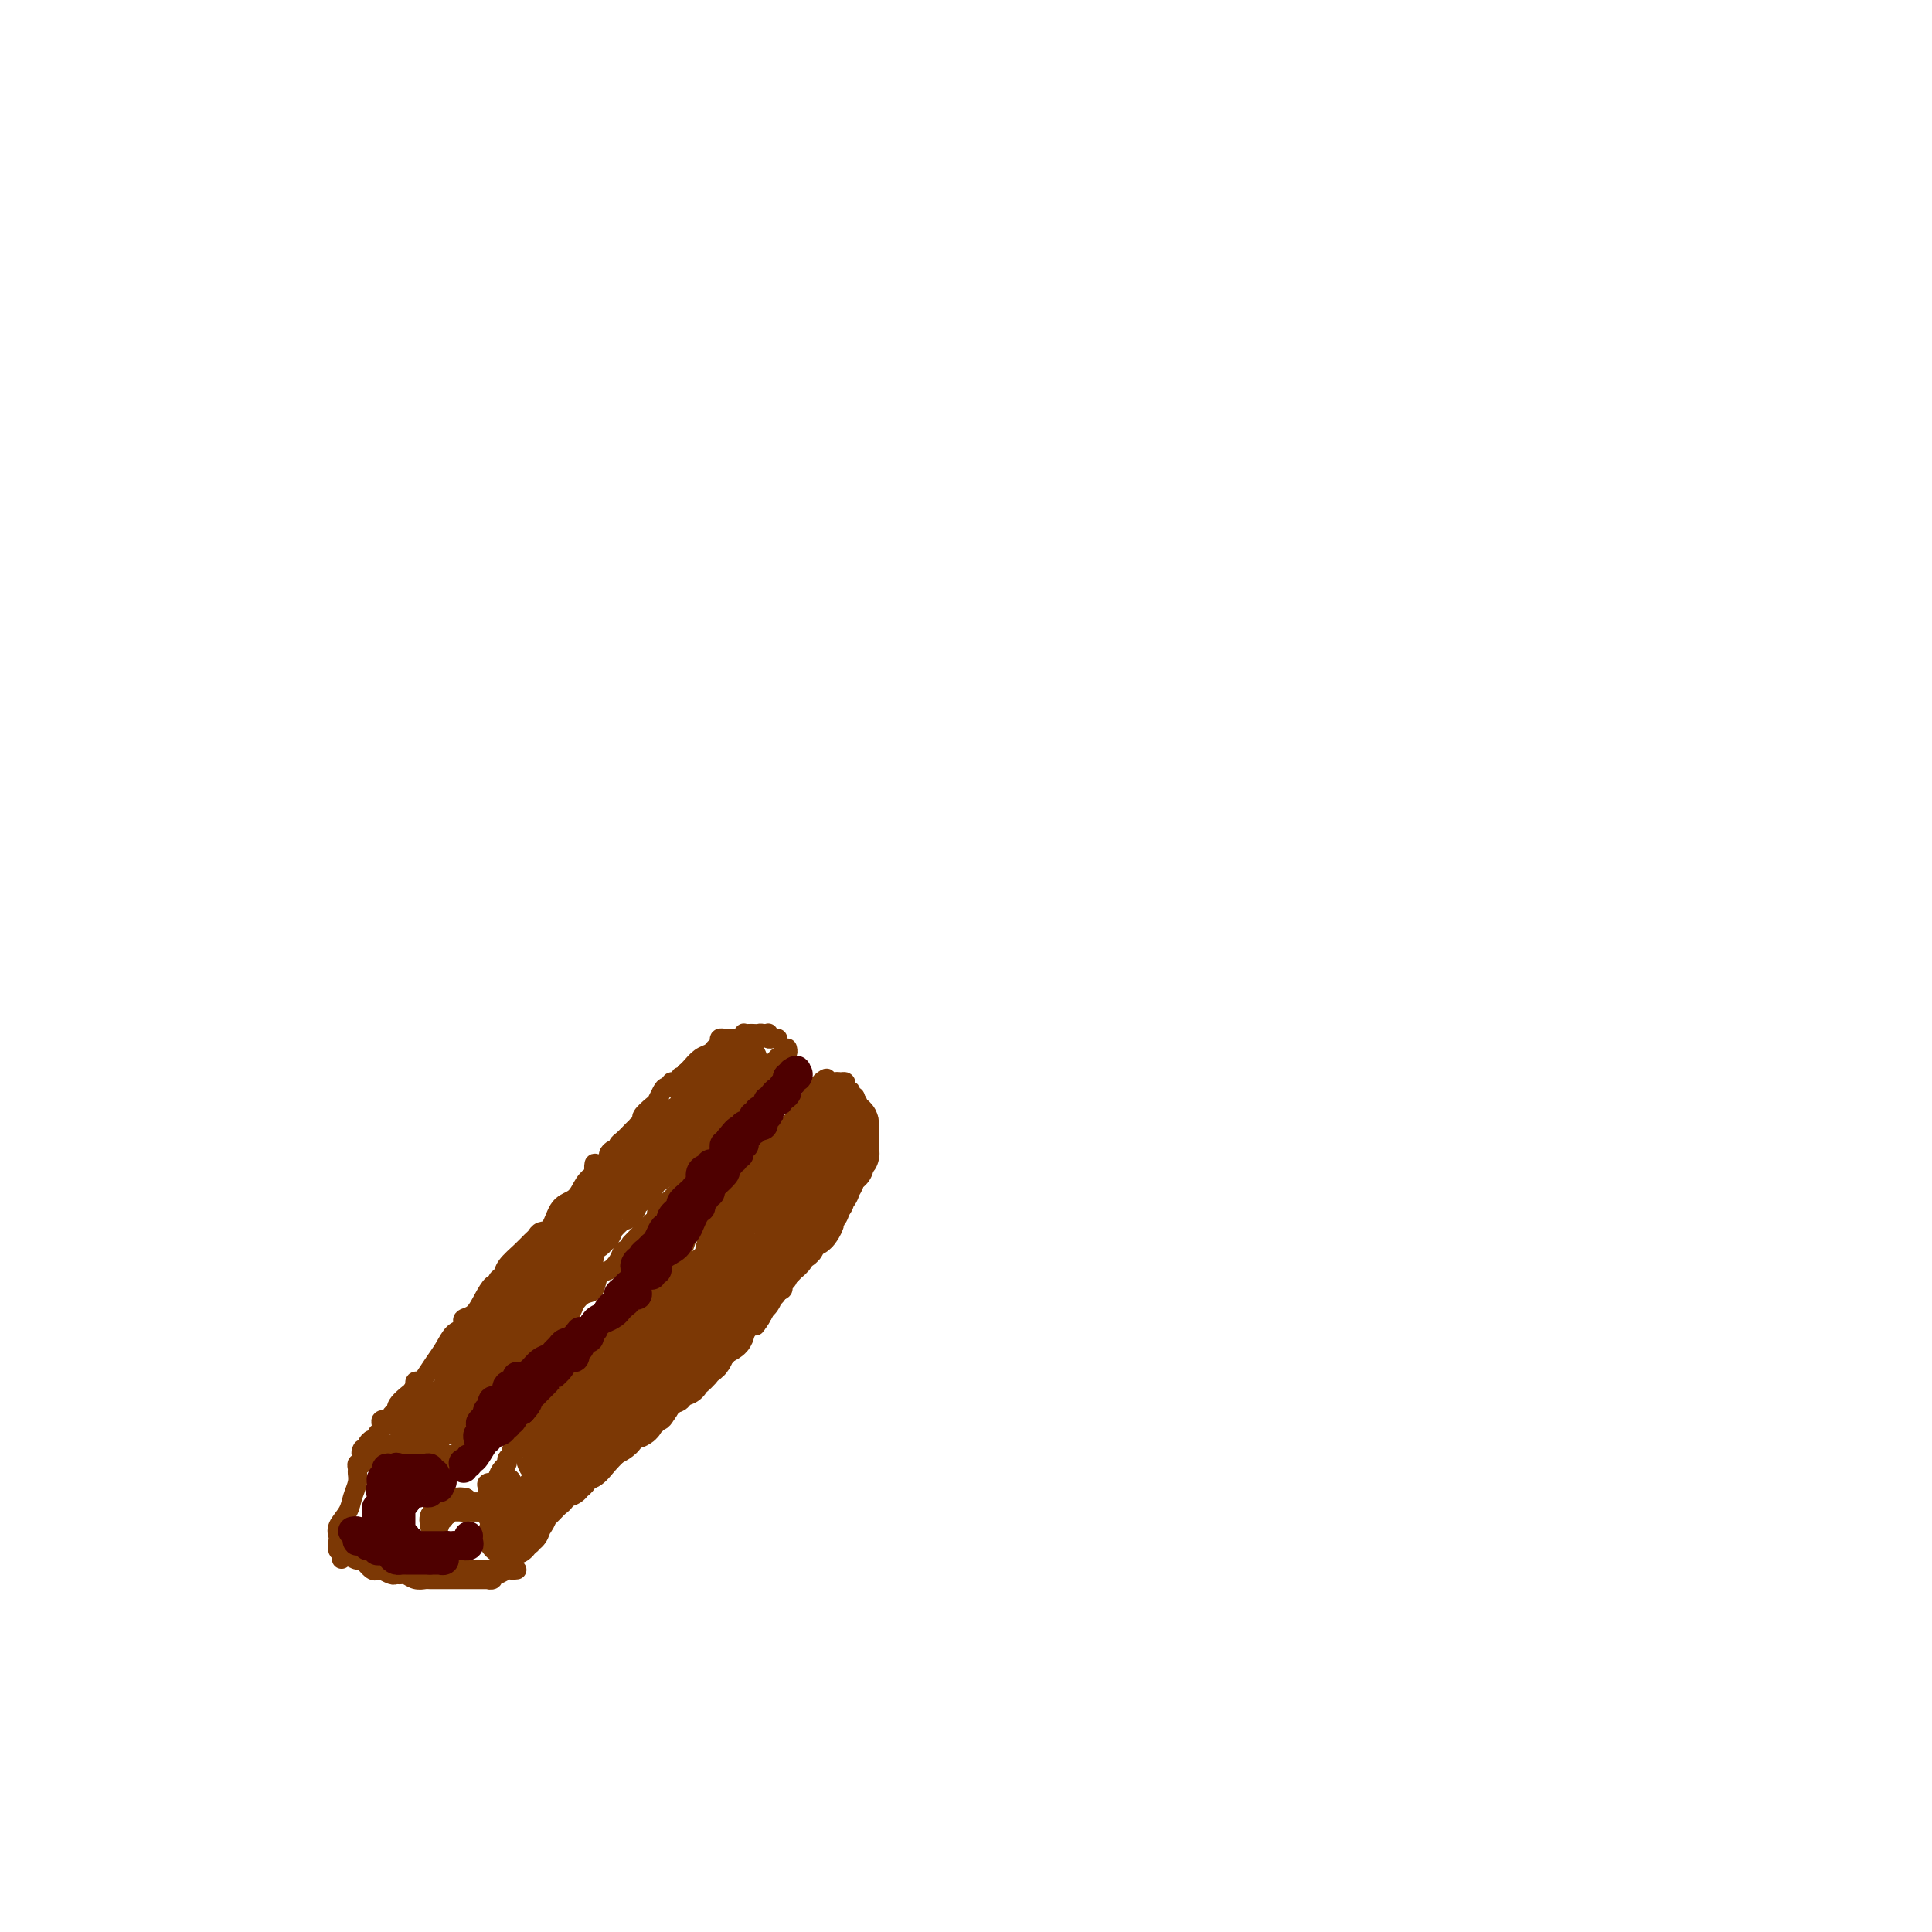 <svg viewBox='0 0 400 400' version='1.1' xmlns='http://www.w3.org/2000/svg' xmlns:xlink='http://www.w3.org/1999/xlink'><g fill='none' stroke='#7C3805' stroke-width='4' stroke-linecap='round' stroke-linejoin='round'><path d='M92,303c-0.122,-0.033 -0.243,-0.066 0,0c0.243,0.066 0.851,0.231 1,0c0.149,-0.231 -0.162,-0.859 0,-1c0.162,-0.141 0.797,0.205 1,0c0.203,-0.205 -0.024,-0.961 0,-1c0.024,-0.039 0.301,0.640 1,0c0.699,-0.640 1.821,-2.597 3,-4c1.179,-1.403 2.415,-2.251 3,-3c0.585,-0.749 0.519,-1.400 1,-2c0.481,-0.600 1.509,-1.148 2,-2c0.491,-0.852 0.444,-2.008 1,-3c0.556,-0.992 1.714,-1.821 2,-2c0.286,-0.179 -0.301,0.291 0,0c0.301,-0.291 1.489,-1.342 2,-2c0.511,-0.658 0.346,-0.924 1,-2c0.654,-1.076 2.128,-2.961 3,-4c0.872,-1.039 1.141,-1.232 2,-2c0.859,-0.768 2.309,-2.111 3,-3c0.691,-0.889 0.622,-1.322 1,-2c0.378,-0.678 1.204,-1.599 2,-2c0.796,-0.401 1.561,-0.283 2,-1c0.439,-0.717 0.551,-2.269 1,-3c0.449,-0.731 1.234,-0.639 2,-1c0.766,-0.361 1.514,-1.174 2,-2c0.486,-0.826 0.710,-1.665 1,-2c0.290,-0.335 0.645,-0.168 1,0'/><path d='M130,259c6.053,-7.208 2.186,-3.227 1,-2c-1.186,1.227 0.308,-0.301 1,-1c0.692,-0.699 0.582,-0.570 1,-1c0.418,-0.430 1.364,-1.418 2,-2c0.636,-0.582 0.964,-0.757 1,-1c0.036,-0.243 -0.218,-0.554 0,-1c0.218,-0.446 0.909,-1.027 2,-2c1.091,-0.973 2.583,-2.340 3,-3c0.417,-0.660 -0.240,-0.614 0,-1c0.240,-0.386 1.377,-1.203 2,-2c0.623,-0.797 0.730,-1.575 1,-2c0.270,-0.425 0.701,-0.498 1,-1c0.299,-0.502 0.465,-1.433 1,-2c0.535,-0.567 1.439,-0.772 2,-1c0.561,-0.228 0.780,-0.481 1,-1c0.220,-0.519 0.441,-1.306 1,-2c0.559,-0.694 1.456,-1.295 2,-2c0.544,-0.705 0.733,-1.512 1,-2c0.267,-0.488 0.610,-0.656 1,-1c0.390,-0.344 0.825,-0.866 1,-1c0.175,-0.134 0.089,0.118 0,0c-0.089,-0.118 -0.183,-0.606 0,-1c0.183,-0.394 0.641,-0.693 1,-1c0.359,-0.307 0.618,-0.621 1,-1c0.382,-0.379 0.886,-0.823 1,-1c0.114,-0.177 -0.162,-0.086 0,0c0.162,0.086 0.760,0.167 1,0c0.240,-0.167 0.120,-0.584 0,-1'/><path d='M159,223c4.443,-5.690 1.051,-1.916 0,-1c-1.051,0.916 0.239,-1.027 1,-2c0.761,-0.973 0.992,-0.978 1,-1c0.008,-0.022 -0.208,-0.062 0,0c0.208,0.062 0.840,0.227 1,0c0.160,-0.227 -0.153,-0.844 0,-1c0.153,-0.156 0.772,0.150 1,0c0.228,-0.150 0.065,-0.757 0,-1c-0.065,-0.243 -0.033,-0.121 0,0'/><path d='M92,301c-0.331,-0.415 -0.663,-0.829 -1,-1c-0.337,-0.171 -0.681,-0.098 -1,0c-0.319,0.098 -0.614,0.223 -1,0c-0.386,-0.223 -0.863,-0.792 -1,-1c-0.137,-0.208 0.065,-0.056 0,0c-0.065,0.056 -0.399,0.015 -1,0c-0.601,-0.015 -1.471,-0.004 -2,0c-0.529,0.004 -0.719,0.001 -1,0c-0.281,-0.001 -0.653,-0.001 -1,0c-0.347,0.001 -0.667,0.004 -1,0c-0.333,-0.004 -0.677,-0.016 -1,0c-0.323,0.016 -0.625,0.060 -1,0c-0.375,-0.060 -0.821,-0.223 -1,0c-0.179,0.223 -0.089,0.833 0,1c0.089,0.167 0.178,-0.109 0,0c-0.178,0.109 -0.622,0.603 -1,1c-0.378,0.397 -0.689,0.699 -1,1'/><path d='M77,302c-0.476,0.480 -0.667,0.180 -1,0c-0.333,-0.180 -0.807,-0.241 -1,0c-0.193,0.241 -0.104,0.785 0,1c0.104,0.215 0.225,0.101 0,0c-0.225,-0.101 -0.796,-0.190 -1,0c-0.204,0.190 -0.042,0.658 0,1c0.042,0.342 -0.035,0.556 0,1c0.035,0.444 0.181,1.117 0,2c-0.181,0.883 -0.690,1.977 -1,3c-0.310,1.023 -0.423,1.977 -1,3c-0.577,1.023 -1.619,2.115 -2,3c-0.381,0.885 -0.103,1.561 0,2c0.103,0.439 0.030,0.640 0,1c-0.030,0.360 -0.018,0.880 0,1c0.018,0.120 0.043,-0.160 0,0c-0.043,0.160 -0.155,0.760 0,1c0.155,0.240 0.578,0.120 1,0'/><path d='M71,321c-0.495,3.030 -0.231,1.604 0,1c0.231,-0.604 0.430,-0.386 1,0c0.570,0.386 1.511,0.941 2,1c0.489,0.059 0.528,-0.376 1,0c0.472,0.376 1.379,1.564 2,2c0.621,0.436 0.958,0.121 1,0c0.042,-0.121 -0.210,-0.046 0,0c0.210,0.046 0.883,0.065 1,0c0.117,-0.065 -0.320,-0.215 0,0c0.320,0.215 1.398,0.793 2,1c0.602,0.207 0.729,0.041 1,0c0.271,-0.041 0.687,0.041 1,0c0.313,-0.041 0.522,-0.207 1,0c0.478,0.207 1.226,0.788 2,1c0.774,0.212 1.573,0.057 2,0c0.427,-0.057 0.481,-0.015 1,0c0.519,0.015 1.502,0.004 2,0c0.498,-0.004 0.510,-0.001 1,0c0.490,0.001 1.456,0.000 2,0c0.544,-0.000 0.665,0.000 1,0c0.335,-0.000 0.884,-0.000 1,0c0.116,0.000 -0.200,0.001 0,0c0.200,-0.001 0.914,-0.004 2,0c1.086,0.004 2.542,0.016 3,0c0.458,-0.016 -0.081,-0.061 0,0c0.081,0.061 0.781,0.226 1,0c0.219,-0.226 -0.044,-0.845 0,-1c0.044,-0.155 0.393,0.154 1,0c0.607,-0.154 1.471,-0.772 2,-1c0.529,-0.228 0.723,-0.065 1,0c0.277,0.065 0.639,0.033 1,0'/><path d='M95,325c0.508,0.000 1.016,0.000 1,0c-0.016,-0.000 -0.556,-0.000 0,0c0.556,0.000 2.207,0.000 3,0c0.793,-0.000 0.728,-0.000 1,0c0.272,0.000 0.881,0.000 1,0c0.119,-0.000 -0.251,-0.000 0,0c0.251,0.000 1.125,0.001 2,0c0.875,-0.001 1.751,-0.003 2,0c0.249,0.003 -0.129,0.012 0,0c0.129,-0.012 0.767,-0.045 1,0c0.233,0.045 0.063,0.167 0,0c-0.063,-0.167 -0.017,-0.622 0,-1c0.017,-0.378 0.005,-0.679 0,-1c-0.005,-0.321 -0.002,-0.660 0,-1'/><path d='M106,322c0.000,-0.829 0.001,-1.403 0,-2c-0.001,-0.597 -0.004,-1.217 0,-2c0.004,-0.783 0.015,-1.729 0,-2c-0.015,-0.271 -0.057,0.134 0,0c0.057,-0.134 0.211,-0.805 0,-1c-0.211,-0.195 -0.788,0.087 -1,0c-0.212,-0.087 -0.060,-0.545 0,-1c0.060,-0.455 0.027,-0.909 0,-1c-0.027,-0.091 -0.048,0.182 0,0c0.048,-0.182 0.167,-0.818 0,-1c-0.167,-0.182 -0.619,0.091 -1,0c-0.381,-0.091 -0.690,-0.545 -1,-1'/><path d='M103,311c-0.630,-1.941 -0.705,-1.293 -1,-1c-0.295,0.293 -0.810,0.233 -1,0c-0.190,-0.233 -0.054,-0.638 0,-1c0.054,-0.362 0.027,-0.681 0,-1'/><path d='M101,308c-0.353,-0.688 -0.235,-0.909 0,-1c0.235,-0.091 0.589,-0.052 1,0c0.411,0.052 0.880,0.116 1,0c0.120,-0.116 -0.107,-0.412 0,-1c0.107,-0.588 0.550,-1.468 1,-2c0.450,-0.532 0.909,-0.716 1,-1c0.091,-0.284 -0.186,-0.667 0,-1c0.186,-0.333 0.836,-0.614 1,-1c0.164,-0.386 -0.159,-0.876 0,-1c0.159,-0.124 0.798,0.118 1,0c0.202,-0.118 -0.033,-0.596 0,-1c0.033,-0.404 0.333,-0.735 1,-1c0.667,-0.265 1.700,-0.463 2,-1c0.300,-0.537 -0.132,-1.414 0,-2c0.132,-0.586 0.827,-0.881 1,-1c0.173,-0.119 -0.178,-0.060 0,0c0.178,0.060 0.883,0.122 1,0c0.117,-0.122 -0.354,-0.427 0,-1c0.354,-0.573 1.533,-1.413 2,-2c0.467,-0.587 0.224,-0.921 0,-1c-0.224,-0.079 -0.427,0.099 0,0c0.427,-0.099 1.486,-0.473 2,-1c0.514,-0.527 0.483,-1.206 1,-2c0.517,-0.794 1.581,-1.703 2,-2c0.419,-0.297 0.192,0.019 0,0c-0.192,-0.019 -0.349,-0.372 0,-1c0.349,-0.628 1.204,-1.530 2,-2c0.796,-0.470 1.533,-0.507 2,-1c0.467,-0.493 0.664,-1.440 1,-2c0.336,-0.560 0.810,-0.731 1,-1c0.190,-0.269 0.095,-0.634 0,-1'/><path d='M125,277c4.096,-4.991 2.336,-1.968 2,-1c-0.336,0.968 0.751,-0.118 1,-1c0.249,-0.882 -0.341,-1.561 0,-2c0.341,-0.439 1.612,-0.638 2,-1c0.388,-0.362 -0.108,-0.888 0,-1c0.108,-0.112 0.821,0.192 1,0c0.179,-0.192 -0.177,-0.878 0,-1c0.177,-0.122 0.888,0.319 1,0c0.112,-0.319 -0.374,-1.400 0,-2c0.374,-0.600 1.607,-0.720 2,-1c0.393,-0.280 -0.053,-0.720 0,-1c0.053,-0.280 0.606,-0.399 1,-1c0.394,-0.601 0.629,-1.685 1,-2c0.371,-0.315 0.877,0.138 1,0c0.123,-0.138 -0.136,-0.865 0,-1c0.136,-0.135 0.666,0.324 1,0c0.334,-0.324 0.472,-1.432 1,-2c0.528,-0.568 1.447,-0.597 2,-1c0.553,-0.403 0.739,-1.182 1,-2c0.261,-0.818 0.595,-1.676 1,-2c0.405,-0.324 0.881,-0.114 1,0c0.119,0.114 -0.119,0.134 0,0c0.119,-0.134 0.594,-0.420 1,-1c0.406,-0.580 0.741,-1.455 1,-2c0.259,-0.545 0.441,-0.761 1,-1c0.559,-0.239 1.495,-0.502 2,-1c0.505,-0.498 0.580,-1.233 1,-2c0.420,-0.767 1.185,-1.566 2,-2c0.815,-0.434 1.681,-0.501 2,-1c0.319,-0.499 0.091,-1.428 0,-2c-0.091,-0.572 -0.046,-0.786 0,-1'/><path d='M154,242c4.720,-5.350 2.020,-1.226 1,0c-1.020,1.226 -0.361,-0.446 0,-1c0.361,-0.554 0.423,0.010 1,0c0.577,-0.010 1.670,-0.595 2,-1c0.330,-0.405 -0.104,-0.631 0,-1c0.104,-0.369 0.745,-0.883 1,-1c0.255,-0.117 0.124,0.162 0,0c-0.124,-0.162 -0.241,-0.764 0,-1c0.241,-0.236 0.839,-0.104 1,0c0.161,0.104 -0.114,0.181 0,0c0.114,-0.181 0.617,-0.621 1,-1c0.383,-0.379 0.646,-0.696 1,-1c0.354,-0.304 0.798,-0.593 1,-1c0.202,-0.407 0.162,-0.931 0,-1c-0.162,-0.069 -0.446,0.319 0,0c0.446,-0.319 1.621,-1.343 2,-2c0.379,-0.657 -0.038,-0.945 0,-1c0.038,-0.055 0.532,0.125 1,0c0.468,-0.125 0.910,-0.555 1,-1c0.090,-0.445 -0.172,-0.907 0,-1c0.172,-0.093 0.777,0.181 1,0c0.223,-0.181 0.063,-0.819 0,-1c-0.063,-0.181 -0.028,0.095 0,0c0.028,-0.095 0.049,-0.562 0,-1c-0.049,-0.438 -0.167,-0.849 0,-1c0.167,-0.151 0.619,-0.043 1,0c0.381,0.043 0.690,0.022 1,0'/><path d='M170,225c2.432,-2.856 0.511,-1.497 0,-1c-0.511,0.497 0.389,0.133 1,0c0.611,-0.133 0.934,-0.036 1,0c0.066,0.036 -0.124,0.010 0,0c0.124,-0.010 0.562,-0.005 1,0'/><path d='M173,224c0.631,-0.143 0.709,0.001 1,0c0.291,-0.001 0.796,-0.145 1,0c0.204,0.145 0.106,0.579 0,1c-0.106,0.421 -0.221,0.830 0,1c0.221,0.170 0.777,0.102 1,0c0.223,-0.102 0.113,-0.239 0,0c-0.113,0.239 -0.227,0.853 0,1c0.227,0.147 0.797,-0.172 1,0c0.203,0.172 0.040,0.834 0,1c-0.040,0.166 0.042,-0.163 0,0c-0.042,0.163 -0.207,0.817 0,1c0.207,0.183 0.787,-0.105 1,0c0.213,0.105 0.061,0.601 0,1c-0.061,0.399 -0.030,0.699 0,1'/><path d='M178,231c0.773,1.245 0.207,0.859 0,1c-0.207,0.141 -0.055,0.811 0,1c0.055,0.189 0.015,-0.103 0,0c-0.015,0.103 -0.003,0.602 0,1c0.003,0.398 -0.003,0.694 0,1c0.003,0.306 0.015,0.621 0,1c-0.015,0.379 -0.055,0.823 0,1c0.055,0.177 0.207,0.089 0,0c-0.207,-0.089 -0.773,-0.178 -1,0c-0.227,0.178 -0.114,0.622 0,1c0.114,0.378 0.228,0.690 0,1c-0.228,0.310 -0.797,0.618 -1,1c-0.203,0.382 -0.040,0.837 0,1c0.040,0.163 -0.042,0.033 0,0c0.042,-0.033 0.207,0.033 0,0c-0.207,-0.033 -0.787,-0.163 -1,0c-0.213,0.163 -0.061,0.618 0,1c0.061,0.382 0.030,0.691 0,1'/><path d='M175,243c-0.405,2.095 0.084,1.332 0,1c-0.084,-0.332 -0.739,-0.232 -1,0c-0.261,0.232 -0.126,0.597 0,1c0.126,0.403 0.244,0.843 0,1c-0.244,0.157 -0.850,0.030 -1,0c-0.150,-0.030 0.157,0.037 0,0c-0.157,-0.037 -0.777,-0.179 -1,0c-0.223,0.179 -0.050,0.678 0,1c0.050,0.322 -0.024,0.466 0,1c0.024,0.534 0.147,1.457 0,2c-0.147,0.543 -0.564,0.707 -1,1c-0.436,0.293 -0.890,0.716 -1,1c-0.110,0.284 0.126,0.429 0,1c-0.126,0.571 -0.612,1.567 -1,2c-0.388,0.433 -0.677,0.302 -1,1c-0.323,0.698 -0.679,2.225 -1,3c-0.321,0.775 -0.607,0.799 -1,1c-0.393,0.201 -0.894,0.579 -1,1c-0.106,0.421 0.183,0.886 0,1c-0.183,0.114 -0.838,-0.124 -1,0c-0.162,0.124 0.169,0.611 0,1c-0.169,0.389 -0.837,0.681 -1,1c-0.163,0.319 0.178,0.666 0,1c-0.178,0.334 -0.874,0.656 -1,1c-0.126,0.344 0.317,0.711 0,1c-0.317,0.289 -1.393,0.501 -2,1c-0.607,0.499 -0.745,1.285 -1,2c-0.255,0.715 -0.628,1.357 -1,2'/><path d='M158,272c-2.749,4.601 -1.122,1.604 -1,1c0.122,-0.604 -1.261,1.184 -2,2c-0.739,0.816 -0.836,0.660 -1,1c-0.164,0.340 -0.397,1.176 -1,2c-0.603,0.824 -1.575,1.636 -2,2c-0.425,0.364 -0.302,0.280 -1,1c-0.698,0.720 -2.217,2.242 -3,3c-0.783,0.758 -0.829,0.750 -1,1c-0.171,0.250 -0.468,0.758 -1,1c-0.532,0.242 -1.298,0.217 -2,1c-0.702,0.783 -1.339,2.374 -2,3c-0.661,0.626 -1.347,0.286 -2,1c-0.653,0.714 -1.274,2.481 -2,3c-0.726,0.519 -1.559,-0.209 -2,0c-0.441,0.209 -0.491,1.357 -1,2c-0.509,0.643 -1.476,0.782 -2,1c-0.524,0.218 -0.607,0.516 -1,1c-0.393,0.484 -1.098,1.156 -2,2c-0.902,0.844 -2.000,1.861 -3,3c-1.000,1.139 -1.901,2.399 -3,3c-1.099,0.601 -2.394,0.544 -3,1c-0.606,0.456 -0.522,1.425 -1,2c-0.478,0.575 -1.518,0.755 -2,1c-0.482,0.245 -0.406,0.553 -1,1c-0.594,0.447 -1.858,1.031 -3,2c-1.142,0.969 -2.162,2.322 -3,3c-0.838,0.678 -1.495,0.683 -2,1c-0.505,0.317 -0.859,0.948 -1,1c-0.141,0.052 -0.071,-0.474 0,-1'/><path d='M107,317c-4.667,3.356 -1.333,0.244 0,-1c1.333,-1.244 0.667,-0.622 0,0'/><path d='M157,215c0.000,0.000 0.100,0.100 0.1,0.1'/><path d='M161,215c-0.453,0.008 -0.905,0.016 -1,0c-0.095,-0.016 0.168,-0.057 0,0c-0.168,0.057 -0.767,0.211 -1,0c-0.233,-0.211 -0.101,-0.788 0,-1c0.101,-0.212 0.172,-0.061 0,0c-0.172,0.061 -0.586,0.030 -1,0'/><path d='M158,214c-0.642,-0.155 -0.745,-0.043 -1,0c-0.255,0.043 -0.660,0.015 -1,0c-0.340,-0.015 -0.616,-0.018 -1,0c-0.384,0.018 -0.876,0.057 -1,0c-0.124,-0.057 0.121,-0.212 0,0c-0.121,0.212 -0.607,0.789 -1,1c-0.393,0.211 -0.693,0.057 -1,0c-0.307,-0.057 -0.622,-0.016 -1,0c-0.378,0.016 -0.818,0.007 -1,0c-0.182,-0.007 -0.104,-0.013 0,0c0.104,0.013 0.236,0.045 0,0c-0.236,-0.045 -0.840,-0.168 -1,0c-0.160,0.168 0.122,0.626 0,1c-0.122,0.374 -0.649,0.664 -1,1c-0.351,0.336 -0.527,0.719 -1,1c-0.473,0.281 -1.243,0.460 -2,1c-0.757,0.540 -1.502,1.440 -2,2c-0.498,0.560 -0.749,0.780 -1,1'/><path d='M142,222c-1.025,1.305 -0.086,1.067 0,1c0.086,-0.067 -0.680,0.039 -1,0c-0.320,-0.039 -0.194,-0.221 0,0c0.194,0.221 0.455,0.846 0,1c-0.455,0.154 -1.628,-0.162 -2,0c-0.372,0.162 0.056,0.802 0,1c-0.056,0.198 -0.597,-0.045 -1,0c-0.403,0.045 -0.667,0.379 -1,1c-0.333,0.621 -0.734,1.529 -1,2c-0.266,0.471 -0.396,0.504 -1,1c-0.604,0.496 -1.680,1.455 -2,2c-0.320,0.545 0.118,0.675 0,1c-0.118,0.325 -0.792,0.846 -1,1c-0.208,0.154 0.050,-0.060 0,0c-0.050,0.060 -0.408,0.393 -1,1c-0.592,0.607 -1.417,1.486 -2,2c-0.583,0.514 -0.925,0.662 -1,1c-0.075,0.338 0.117,0.865 0,1c-0.117,0.135 -0.543,-0.124 -1,0c-0.457,0.124 -0.946,0.629 -1,1c-0.054,0.371 0.325,0.608 0,1c-0.325,0.392 -1.355,0.940 -2,1c-0.645,0.060 -0.904,-0.369 -1,0c-0.096,0.369 -0.027,1.534 0,2c0.027,0.466 0.014,0.233 0,0'/><path d='M123,243c-3.126,3.459 -1.442,1.607 -1,1c0.442,-0.607 -0.357,0.033 -1,1c-0.643,0.967 -1.128,2.262 -2,3c-0.872,0.738 -2.131,0.918 -3,2c-0.869,1.082 -1.348,3.065 -2,4c-0.652,0.935 -1.478,0.820 -2,1c-0.522,0.180 -0.741,0.654 -1,1c-0.259,0.346 -0.557,0.565 -1,1c-0.443,0.435 -1.032,1.088 -2,2c-0.968,0.912 -2.314,2.084 -3,3c-0.686,0.916 -0.712,1.574 -1,2c-0.288,0.426 -0.839,0.618 -1,1c-0.161,0.382 0.069,0.953 0,1c-0.069,0.047 -0.436,-0.429 -1,0c-0.564,0.429 -1.327,1.765 -2,3c-0.673,1.235 -1.258,2.371 -2,3c-0.742,0.629 -1.641,0.752 -2,1c-0.359,0.248 -0.179,0.621 0,1c0.179,0.379 0.356,0.763 0,1c-0.356,0.237 -1.247,0.326 -2,1c-0.753,0.674 -1.368,1.931 -2,3c-0.632,1.069 -1.280,1.949 -2,3c-0.720,1.051 -1.513,2.271 -2,3c-0.487,0.729 -0.670,0.965 -1,1c-0.330,0.035 -0.809,-0.133 -1,0c-0.191,0.133 -0.096,0.566 0,1'/><path d='M86,287c-5.553,6.941 -0.937,2.294 0,1c0.937,-1.294 -1.806,0.763 -3,2c-1.194,1.237 -0.841,1.652 -1,2c-0.159,0.348 -0.831,0.628 -1,1c-0.169,0.372 0.165,0.835 0,1c-0.165,0.165 -0.828,0.033 -1,0c-0.172,-0.033 0.146,0.032 0,0c-0.146,-0.032 -0.756,-0.162 -1,0c-0.244,0.162 -0.121,0.617 0,1c0.121,0.383 0.239,0.694 0,1c-0.239,0.306 -0.835,0.607 -1,1c-0.165,0.393 0.100,0.879 0,1c-0.100,0.121 -0.565,-0.121 -1,0c-0.435,0.121 -0.838,0.606 -1,1c-0.162,0.394 -0.081,0.697 0,1'/><path d='M76,300c-1.774,1.952 -1.208,0.333 -1,0c0.208,-0.333 0.060,0.619 0,1c-0.060,0.381 -0.030,0.190 0,0'/></g>
<g fill='none' stroke='#7C3805' stroke-width='12' stroke-linecap='round' stroke-linejoin='round'><path d='M93,293c0.024,-0.303 0.049,-0.606 0,-1c-0.049,-0.394 -0.171,-0.880 0,-1c0.171,-0.120 0.634,0.126 1,0c0.366,-0.126 0.633,-0.625 1,-1c0.367,-0.375 0.833,-0.626 1,-1c0.167,-0.374 0.034,-0.870 0,-1c-0.034,-0.130 0.030,0.105 0,0c-0.030,-0.105 -0.153,-0.550 0,-1c0.153,-0.450 0.581,-0.904 1,-1c0.419,-0.096 0.830,0.166 1,0c0.170,-0.166 0.101,-0.762 0,-1c-0.101,-0.238 -0.234,-0.119 0,0c0.234,0.119 0.833,0.239 1,0c0.167,-0.239 -0.100,-0.838 0,-1c0.100,-0.162 0.565,0.114 1,0c0.435,-0.114 0.838,-0.618 1,-1c0.162,-0.382 0.082,-0.641 0,-1c-0.082,-0.359 -0.166,-0.817 0,-1c0.166,-0.183 0.583,-0.092 1,0'/><path d='M102,281c1.328,-1.870 0.150,-0.543 0,0c-0.150,0.543 0.730,0.304 1,0c0.270,-0.304 -0.071,-0.673 0,-1c0.071,-0.327 0.554,-0.613 1,-1c0.446,-0.387 0.856,-0.874 1,-1c0.144,-0.126 0.024,0.111 0,0c-0.024,-0.111 0.049,-0.569 0,-1c-0.049,-0.431 -0.220,-0.837 0,-1c0.220,-0.163 0.832,-0.085 1,0c0.168,0.085 -0.109,0.178 0,0c0.109,-0.178 0.603,-0.625 1,-1c0.397,-0.375 0.698,-0.676 1,-1c0.302,-0.324 0.605,-0.669 1,-1c0.395,-0.331 0.880,-0.648 1,-1c0.120,-0.352 -0.127,-0.739 0,-1c0.127,-0.261 0.626,-0.394 1,-1c0.374,-0.606 0.622,-1.683 1,-2c0.378,-0.317 0.886,0.127 1,0c0.114,-0.127 -0.167,-0.825 0,-1c0.167,-0.175 0.783,0.175 1,0c0.217,-0.175 0.034,-0.873 0,-1c-0.034,-0.127 0.082,0.317 0,0c-0.082,-0.317 -0.362,-1.394 0,-2c0.362,-0.606 1.367,-0.740 2,-1c0.633,-0.260 0.895,-0.646 1,-1c0.105,-0.354 0.052,-0.677 0,-1'/><path d='M117,261c2.564,-3.031 1.475,-0.607 1,0c-0.475,0.607 -0.335,-0.602 0,-1c0.335,-0.398 0.864,0.014 1,0c0.136,-0.014 -0.122,-0.452 0,-1c0.122,-0.548 0.625,-1.204 1,-2c0.375,-0.796 0.621,-1.733 1,-2c0.379,-0.267 0.889,0.136 1,0c0.111,-0.136 -0.178,-0.810 0,-1c0.178,-0.190 0.821,0.104 1,0c0.179,-0.104 -0.107,-0.606 0,-1c0.107,-0.394 0.607,-0.679 1,-1c0.393,-0.321 0.679,-0.676 1,-1c0.321,-0.324 0.677,-0.616 1,-1c0.323,-0.384 0.612,-0.860 1,-1c0.388,-0.140 0.874,0.054 1,0c0.126,-0.054 -0.107,-0.357 0,-1c0.107,-0.643 0.554,-1.625 1,-2c0.446,-0.375 0.890,-0.142 1,0c0.110,0.142 -0.115,0.192 0,0c0.115,-0.192 0.569,-0.626 1,-1c0.431,-0.374 0.837,-0.688 1,-1c0.163,-0.312 0.082,-0.622 0,-1c-0.082,-0.378 -0.166,-0.822 0,-1c0.166,-0.178 0.583,-0.089 1,0'/><path d='M133,242c2.719,-3.161 1.517,-1.564 1,-1c-0.517,0.564 -0.348,0.096 0,0c0.348,-0.096 0.877,0.180 1,0c0.123,-0.180 -0.159,-0.818 0,-1c0.159,-0.182 0.760,0.091 1,0c0.240,-0.091 0.121,-0.546 0,-1c-0.121,-0.454 -0.244,-0.906 0,-1c0.244,-0.094 0.854,0.172 1,0c0.146,-0.172 -0.172,-0.781 0,-1c0.172,-0.219 0.833,-0.049 1,0c0.167,0.049 -0.162,-0.025 0,0c0.162,0.025 0.814,0.147 1,0c0.186,-0.147 -0.095,-0.565 0,-1c0.095,-0.435 0.566,-0.888 1,-1c0.434,-0.112 0.833,0.115 1,0c0.167,-0.115 0.104,-0.574 0,-1c-0.104,-0.426 -0.248,-0.821 0,-1c0.248,-0.179 0.890,-0.142 1,0c0.110,0.142 -0.311,0.389 0,0c0.311,-0.389 1.353,-1.412 2,-2c0.647,-0.588 0.899,-0.739 1,-1c0.101,-0.261 0.050,-0.630 0,-1'/><path d='M145,229c1.874,-1.950 0.559,-0.326 0,0c-0.559,0.326 -0.361,-0.648 0,-1c0.361,-0.352 0.884,-0.083 1,0c0.116,0.083 -0.176,-0.020 0,0c0.176,0.020 0.822,0.164 1,0c0.178,-0.164 -0.110,-0.636 0,-1c0.110,-0.364 0.618,-0.619 1,-1c0.382,-0.381 0.638,-0.887 1,-1c0.362,-0.113 0.829,0.165 1,0c0.171,-0.165 0.046,-0.775 0,-1c-0.046,-0.225 -0.013,-0.064 0,0c0.013,0.064 0.007,0.032 0,0'/><path d='M150,224c0.708,-1.018 -0.022,-1.061 0,-1c0.022,0.061 0.794,0.228 1,0c0.206,-0.228 -0.155,-0.850 0,-1c0.155,-0.150 0.827,0.173 1,0c0.173,-0.173 -0.153,-0.842 0,-1c0.153,-0.158 0.783,0.195 1,0c0.217,-0.195 0.020,-0.938 0,-1c-0.020,-0.062 0.138,0.558 0,1c-0.138,0.442 -0.573,0.706 -1,1c-0.427,0.294 -0.846,0.618 -1,1c-0.154,0.382 -0.044,0.824 0,1c0.044,0.176 0.022,0.088 0,0'/><path d='M105,271c-0.012,-0.445 -0.025,-0.890 0,-1c0.025,-0.110 0.086,0.117 0,0c-0.086,-0.117 -0.320,-0.576 0,-1c0.320,-0.424 1.195,-0.811 2,-1c0.805,-0.189 1.539,-0.179 2,-1c0.461,-0.821 0.649,-2.474 1,-3c0.351,-0.526 0.866,0.073 1,0c0.134,-0.073 -0.112,-0.818 0,-1c0.112,-0.182 0.581,0.200 1,0c0.419,-0.200 0.789,-0.982 1,-1c0.211,-0.018 0.263,0.727 0,1c-0.263,0.273 -0.840,0.073 -1,0c-0.160,-0.073 0.097,-0.021 0,0c-0.097,0.021 -0.549,0.010 -1,0'/><path d='M111,263c0.993,-1.136 0.475,0.024 0,1c-0.475,0.976 -0.905,1.767 -1,2c-0.095,0.233 0.147,-0.091 0,0c-0.147,0.091 -0.684,0.598 -1,1c-0.316,0.402 -0.410,0.699 -1,1c-0.590,0.301 -1.674,0.606 -2,1c-0.326,0.394 0.107,0.877 0,1c-0.107,0.123 -0.753,-0.113 -1,0c-0.247,0.113 -0.095,0.576 0,1c0.095,0.424 0.131,0.810 0,1c-0.131,0.190 -0.430,0.184 -1,1c-0.570,0.816 -1.410,2.455 -2,3c-0.590,0.545 -0.932,-0.004 -1,0c-0.068,0.004 0.136,0.561 0,1c-0.136,0.439 -0.611,0.762 -1,1c-0.389,0.238 -0.693,0.393 -1,1c-0.307,0.607 -0.617,1.668 -1,2c-0.383,0.332 -0.838,-0.065 -1,0c-0.162,0.065 -0.029,0.591 0,1c0.029,0.409 -0.045,0.702 0,1c0.045,0.298 0.208,0.600 0,1c-0.208,0.400 -0.788,0.899 -1,1c-0.212,0.101 -0.057,-0.194 0,0c0.057,0.194 0.015,0.879 0,1c-0.015,0.121 -0.004,-0.321 0,0c0.004,0.321 0.001,1.406 0,2c-0.001,0.594 -0.000,0.698 0,1c0.000,0.302 0.000,0.800 0,1c-0.000,0.200 -0.000,0.100 0,0'/><path d='M96,290c-0.250,1.631 0.126,1.207 0,1c-0.126,-0.207 -0.754,-0.199 -1,0c-0.246,0.199 -0.108,0.589 0,1c0.108,0.411 0.187,0.842 0,1c-0.187,0.158 -0.641,0.042 -1,0c-0.359,-0.042 -0.622,-0.011 -1,0c-0.378,0.011 -0.871,0.003 -1,0c-0.129,-0.003 0.106,-0.001 0,0c-0.106,0.001 -0.553,0.000 -1,0'/><path d='M91,293c-0.956,0.480 -0.848,0.181 -1,0c-0.152,-0.181 -0.566,-0.245 -1,0c-0.434,0.245 -0.887,0.798 -1,1c-0.113,0.202 0.114,0.054 0,0c-0.114,-0.054 -0.569,-0.015 -1,0c-0.431,0.015 -0.837,0.004 -1,0c-0.163,-0.004 -0.081,-0.002 0,0'/><path d='M105,318c-0.122,-0.033 -0.244,-0.065 0,0c0.244,0.065 0.854,0.229 1,0c0.146,-0.229 -0.172,-0.849 0,-1c0.172,-0.151 0.834,0.168 1,0c0.166,-0.168 -0.162,-0.823 0,-1c0.162,-0.177 0.816,0.122 1,0c0.184,-0.122 -0.102,-0.667 0,-1c0.102,-0.333 0.592,-0.456 1,-1c0.408,-0.544 0.736,-1.509 1,-2c0.264,-0.491 0.466,-0.509 1,-1c0.534,-0.491 1.400,-1.456 2,-2c0.600,-0.544 0.935,-0.666 1,-1c0.065,-0.334 -0.141,-0.878 0,-1c0.141,-0.122 0.630,0.178 1,0c0.370,-0.178 0.621,-0.835 1,-1c0.379,-0.165 0.885,0.162 1,0c0.115,-0.162 -0.161,-0.813 0,-1c0.161,-0.187 0.760,0.089 1,0c0.240,-0.089 0.120,-0.545 0,-1'/><path d='M118,304c2.188,-2.328 1.160,-1.150 1,-1c-0.160,0.150 0.550,-0.730 1,-1c0.450,-0.270 0.641,0.068 1,0c0.359,-0.068 0.887,-0.543 1,-1c0.113,-0.457 -0.187,-0.896 0,-1c0.187,-0.104 0.863,0.127 1,0c0.137,-0.127 -0.265,-0.611 0,-1c0.265,-0.389 1.197,-0.683 2,-1c0.803,-0.317 1.475,-0.659 2,-1c0.525,-0.341 0.901,-0.683 1,-1c0.099,-0.317 -0.078,-0.610 0,-1c0.078,-0.390 0.412,-0.875 1,-1c0.588,-0.125 1.428,0.112 2,0c0.572,-0.112 0.874,-0.574 1,-1c0.126,-0.426 0.076,-0.816 0,-1c-0.076,-0.184 -0.176,-0.161 0,0c0.176,0.161 0.629,0.462 1,0c0.371,-0.462 0.662,-1.686 1,-2c0.338,-0.314 0.725,0.284 1,0c0.275,-0.284 0.437,-1.449 1,-2c0.563,-0.551 1.526,-0.490 2,-1c0.474,-0.510 0.461,-1.593 1,-2c0.539,-0.407 1.632,-0.137 2,0c0.368,0.137 0.010,0.143 0,0c-0.010,-0.143 0.327,-0.434 1,-1c0.673,-0.566 1.681,-1.408 2,-2c0.319,-0.592 -0.053,-0.935 0,-1c0.053,-0.065 0.530,0.148 1,0c0.470,-0.148 0.934,-0.655 1,-1c0.066,-0.345 -0.267,-0.527 0,-1c0.267,-0.473 1.133,-1.236 2,-2'/><path d='M148,277c4.808,-4.416 1.827,-1.957 1,-1c-0.827,0.957 0.499,0.411 1,0c0.501,-0.411 0.175,-0.689 0,-1c-0.175,-0.311 -0.201,-0.657 0,-1c0.201,-0.343 0.628,-0.683 1,-1c0.372,-0.317 0.689,-0.609 1,-1c0.311,-0.391 0.617,-0.880 1,-1c0.383,-0.120 0.842,0.127 1,0c0.158,-0.127 0.013,-0.630 0,-1c-0.013,-0.370 0.105,-0.606 0,-1c-0.105,-0.394 -0.432,-0.944 0,-1c0.432,-0.056 1.622,0.384 2,0c0.378,-0.384 -0.057,-1.591 0,-2c0.057,-0.409 0.607,-0.022 1,0c0.393,0.022 0.630,-0.323 1,-1c0.370,-0.677 0.872,-1.687 1,-2c0.128,-0.313 -0.119,0.071 0,0c0.119,-0.071 0.606,-0.596 1,-1c0.394,-0.404 0.697,-0.687 1,-1c0.303,-0.313 0.607,-0.658 1,-1c0.393,-0.342 0.875,-0.683 1,-1c0.125,-0.317 -0.107,-0.610 0,-1c0.107,-0.390 0.554,-0.878 1,-1c0.446,-0.122 0.893,0.122 1,0c0.107,-0.122 -0.125,-0.610 0,-1c0.125,-0.390 0.607,-0.683 1,-1c0.393,-0.317 0.696,-0.659 1,-1'/><path d='M167,254c3.167,-3.494 1.585,-0.729 1,0c-0.585,0.729 -0.172,-0.579 0,-1c0.172,-0.421 0.103,0.046 0,0c-0.103,-0.046 -0.239,-0.604 0,-1c0.239,-0.396 0.853,-0.631 1,-1c0.147,-0.369 -0.172,-0.872 0,-1c0.172,-0.128 0.834,0.120 1,0c0.166,-0.120 -0.166,-0.607 0,-1c0.166,-0.393 0.829,-0.693 1,-1c0.171,-0.307 -0.152,-0.621 0,-1c0.152,-0.379 0.777,-0.822 1,-1c0.223,-0.178 0.045,-0.089 0,0c-0.045,0.089 0.044,0.179 0,0c-0.044,-0.179 -0.222,-0.626 0,-1c0.222,-0.374 0.844,-0.675 1,-1c0.156,-0.325 -0.154,-0.675 0,-1c0.154,-0.325 0.772,-0.626 1,-1c0.228,-0.374 0.065,-0.821 0,-1c-0.065,-0.179 -0.033,-0.089 0,0'/><path d='M174,241c1.305,-1.968 1.068,-0.386 1,0c-0.068,0.386 0.034,-0.422 0,-1c-0.034,-0.578 -0.205,-0.926 0,-1c0.205,-0.074 0.787,0.124 1,0c0.213,-0.124 0.057,-0.572 0,-1c-0.057,-0.428 -0.015,-0.836 0,-1c0.015,-0.164 0.004,-0.085 0,0c-0.004,0.085 -0.001,0.177 0,0c0.001,-0.177 0.000,-0.622 0,-1c-0.000,-0.378 -0.000,-0.689 0,-1c0.000,-0.311 0.000,-0.622 0,-1c-0.000,-0.378 -0.000,-0.822 0,-1c0.000,-0.178 0.000,-0.089 0,0'/><path d='M176,233c0.066,-1.189 -0.770,-0.161 -1,0c-0.230,0.161 0.144,-0.544 0,-1c-0.144,-0.456 -0.808,-0.661 -1,-1c-0.192,-0.339 0.088,-0.811 0,-1c-0.088,-0.189 -0.544,-0.094 -1,0'/><path d='M173,230c-0.480,-0.303 -0.182,0.441 0,1c0.182,0.559 0.246,0.935 0,1c-0.246,0.065 -0.802,-0.179 -1,0c-0.198,0.179 -0.038,0.783 0,1c0.038,0.217 -0.045,0.047 0,0c0.045,-0.047 0.219,0.029 0,0c-0.219,-0.029 -0.829,-0.162 -1,0c-0.171,0.162 0.099,0.618 0,1c-0.099,0.382 -0.566,0.690 -1,1c-0.434,0.310 -0.834,0.623 -1,1c-0.166,0.377 -0.097,0.818 0,1c0.097,0.182 0.223,0.104 0,0c-0.223,-0.104 -0.795,-0.235 -1,0c-0.205,0.235 -0.044,0.838 0,1c0.044,0.162 -0.029,-0.115 0,0c0.029,0.115 0.162,0.622 0,1c-0.162,0.378 -0.617,0.627 -1,1c-0.383,0.373 -0.695,0.869 -1,1c-0.305,0.131 -0.604,-0.104 -1,0c-0.396,0.104 -0.890,0.548 -1,1c-0.110,0.452 0.164,0.914 0,1c-0.164,0.086 -0.765,-0.202 -1,0c-0.235,0.202 -0.104,0.894 0,1c0.104,0.106 0.183,-0.375 0,0c-0.183,0.375 -0.626,1.606 -1,2c-0.374,0.394 -0.678,-0.048 -1,0c-0.322,0.048 -0.664,0.585 -1,1c-0.336,0.415 -0.668,0.707 -1,1'/><path d='M159,248c-2.118,2.965 -0.413,1.377 0,1c0.413,-0.377 -0.468,0.458 -1,1c-0.532,0.542 -0.717,0.790 -1,1c-0.283,0.210 -0.665,0.382 -1,1c-0.335,0.618 -0.624,1.681 -1,2c-0.376,0.319 -0.838,-0.105 -1,0c-0.162,0.105 -0.023,0.739 0,1c0.023,0.261 -0.070,0.149 0,0c0.070,-0.149 0.303,-0.334 0,0c-0.303,0.334 -1.142,1.189 -2,2c-0.858,0.811 -1.735,1.578 -2,2c-0.265,0.422 0.083,0.498 0,1c-0.083,0.502 -0.596,1.431 -1,2c-0.404,0.569 -0.701,0.778 -1,1c-0.299,0.222 -0.602,0.455 -1,1c-0.398,0.545 -0.890,1.400 -1,2c-0.110,0.600 0.163,0.945 0,1c-0.163,0.055 -0.762,-0.179 -1,0c-0.238,0.179 -0.115,0.770 0,1c0.115,0.230 0.223,0.099 0,0c-0.223,-0.099 -0.777,-0.166 -1,0c-0.223,0.166 -0.116,0.565 0,1c0.116,0.435 0.242,0.905 0,1c-0.242,0.095 -0.853,-0.185 -1,0c-0.147,0.185 0.171,0.833 0,1c-0.171,0.167 -0.830,-0.149 -1,0c-0.170,0.149 0.150,0.762 0,1c-0.150,0.238 -0.771,0.103 -1,0c-0.229,-0.103 -0.065,-0.172 0,0c0.065,0.172 0.033,0.586 0,1'/><path d='M141,273c-3.028,3.804 -1.599,0.813 -1,0c0.599,-0.813 0.368,0.553 0,1c-0.368,0.447 -0.873,-0.025 -1,0c-0.127,0.025 0.125,0.546 0,1c-0.125,0.454 -0.625,0.842 -1,1c-0.375,0.158 -0.624,0.087 -1,0c-0.376,-0.087 -0.880,-0.192 -1,0c-0.120,0.192 0.142,0.679 0,1c-0.142,0.321 -0.690,0.475 -1,1c-0.310,0.525 -0.383,1.422 -1,2c-0.617,0.578 -1.780,0.838 -2,1c-0.220,0.162 0.501,0.225 0,1c-0.501,0.775 -2.224,2.263 -3,3c-0.776,0.737 -0.604,0.722 -1,1c-0.396,0.278 -1.359,0.849 -2,1c-0.641,0.151 -0.960,-0.117 -1,0c-0.040,0.117 0.200,0.618 0,1c-0.200,0.382 -0.841,0.646 -1,1c-0.159,0.354 0.164,0.798 0,1c-0.164,0.202 -0.813,0.163 -1,0c-0.187,-0.163 0.089,-0.451 0,0c-0.089,0.451 -0.545,1.642 -1,2c-0.455,0.358 -0.911,-0.115 -1,0c-0.089,0.115 0.187,0.818 0,1c-0.187,0.182 -0.837,-0.159 -1,0c-0.163,0.159 0.163,0.816 0,1c-0.163,0.184 -0.813,-0.104 -1,0c-0.187,0.104 0.089,0.601 0,1c-0.089,0.399 -0.545,0.699 -1,1'/><path d='M118,296c-3.798,3.721 -1.792,1.523 -1,1c0.792,-0.523 0.370,0.630 0,1c-0.370,0.370 -0.688,-0.042 -1,0c-0.312,0.042 -0.619,0.536 -1,1c-0.381,0.464 -0.838,0.896 -1,1c-0.162,0.104 -0.030,-0.120 0,0c0.030,0.120 -0.041,0.584 0,1c0.041,0.416 0.193,0.786 0,1c-0.193,0.214 -0.732,0.274 -1,0c-0.268,-0.274 -0.264,-0.881 0,-1c0.264,-0.119 0.790,0.252 1,0c0.210,-0.252 0.105,-1.126 0,-2'/><path d='M114,299c-0.562,0.395 0.035,-0.119 1,-1c0.965,-0.881 2.300,-2.129 3,-3c0.700,-0.871 0.766,-1.363 1,-2c0.234,-0.637 0.636,-1.417 1,-2c0.364,-0.583 0.690,-0.969 1,-1c0.310,-0.031 0.604,0.293 1,0c0.396,-0.293 0.895,-1.202 1,-2c0.105,-0.798 -0.183,-1.484 0,-2c0.183,-0.516 0.837,-0.863 1,-1c0.163,-0.137 -0.164,-0.064 0,0c0.164,0.064 0.818,0.119 1,0c0.182,-0.119 -0.110,-0.411 0,-1c0.110,-0.589 0.621,-1.475 1,-2c0.379,-0.525 0.626,-0.690 1,-1c0.374,-0.310 0.873,-0.764 1,-1c0.127,-0.236 -0.120,-0.252 0,-1c0.120,-0.748 0.605,-2.227 1,-3c0.395,-0.773 0.698,-0.841 1,-1c0.302,-0.159 0.602,-0.411 1,-1c0.398,-0.589 0.895,-1.517 1,-2c0.105,-0.483 -0.183,-0.521 0,-1c0.183,-0.479 0.836,-1.399 1,-2c0.164,-0.601 -0.163,-0.882 0,-1c0.163,-0.118 0.814,-0.073 1,0c0.186,0.073 -0.094,0.174 0,0c0.094,-0.174 0.561,-0.624 1,-1c0.439,-0.376 0.849,-0.678 1,-1c0.151,-0.322 0.043,-0.663 0,-1c-0.043,-0.337 -0.022,-0.668 0,-1'/><path d='M136,264c3.422,-5.222 0.978,-0.778 0,1c-0.978,1.778 -0.489,0.889 0,0'/></g>
<g fill='none' stroke='#4E0000' stroke-width='6' stroke-linecap='round' stroke-linejoin='round'><path d='M96,304c0.031,-0.413 0.063,-0.826 0,-1c-0.063,-0.174 -0.220,-0.110 0,0c0.220,0.110 0.819,0.265 1,0c0.181,-0.265 -0.055,-0.950 0,-1c0.055,-0.050 0.401,0.534 1,0c0.599,-0.534 1.452,-2.186 2,-3c0.548,-0.814 0.792,-0.792 1,-1c0.208,-0.208 0.382,-0.648 1,-1c0.618,-0.352 1.682,-0.617 2,-1c0.318,-0.383 -0.108,-0.885 0,-1c0.108,-0.115 0.750,0.158 1,0c0.250,-0.158 0.108,-0.747 0,-1c-0.108,-0.253 -0.184,-0.171 0,0c0.184,0.171 0.626,0.431 1,0c0.374,-0.431 0.678,-1.552 1,-2c0.322,-0.448 0.661,-0.224 1,0'/><path d='M108,292c2.031,-2.258 1.109,-1.901 1,-2c-0.109,-0.099 0.596,-0.652 1,-1c0.404,-0.348 0.507,-0.491 1,-1c0.493,-0.509 1.375,-1.384 2,-2c0.625,-0.616 0.993,-0.974 1,-1c0.007,-0.026 -0.348,0.281 0,0c0.348,-0.281 1.400,-1.151 2,-2c0.600,-0.849 0.750,-1.676 1,-2c0.250,-0.324 0.602,-0.143 1,0c0.398,0.143 0.843,0.249 1,0c0.157,-0.249 0.027,-0.854 0,-1c-0.027,-0.146 0.048,0.167 0,0c-0.048,-0.167 -0.219,-0.814 0,-1c0.219,-0.186 0.829,0.090 1,0c0.171,-0.090 -0.098,-0.544 0,-1c0.098,-0.456 0.564,-0.914 1,-1c0.436,-0.086 0.842,0.199 1,0c0.158,-0.199 0.068,-0.882 0,-1c-0.068,-0.118 -0.116,0.330 0,0c0.116,-0.330 0.394,-1.436 1,-2c0.606,-0.564 1.538,-0.585 2,-1c0.462,-0.415 0.452,-1.225 1,-2c0.548,-0.775 1.652,-1.516 2,-2c0.348,-0.484 -0.061,-0.712 0,-1c0.061,-0.288 0.591,-0.638 1,-1c0.409,-0.362 0.697,-0.736 1,-1c0.303,-0.264 0.620,-0.417 1,-1c0.380,-0.583 0.823,-1.595 1,-2c0.177,-0.405 0.089,-0.202 0,0'/><path d='M132,263c3.730,-4.649 1.055,-1.770 0,-1c-1.055,0.770 -0.490,-0.567 0,-1c0.490,-0.433 0.905,0.040 1,0c0.095,-0.040 -0.129,-0.591 0,-1c0.129,-0.409 0.612,-0.674 1,-1c0.388,-0.326 0.683,-0.713 1,-1c0.317,-0.287 0.657,-0.475 1,-1c0.343,-0.525 0.688,-1.387 1,-2c0.312,-0.613 0.590,-0.975 1,-1c0.410,-0.025 0.954,0.288 1,0c0.046,-0.288 -0.404,-1.177 0,-2c0.404,-0.823 1.662,-1.579 2,-2c0.338,-0.421 -0.245,-0.507 0,-1c0.245,-0.493 1.319,-1.392 2,-2c0.681,-0.608 0.970,-0.923 1,-1c0.030,-0.077 -0.198,0.086 0,0c0.198,-0.086 0.823,-0.419 1,-1c0.177,-0.581 -0.093,-1.409 0,-2c0.093,-0.591 0.550,-0.946 1,-1c0.450,-0.054 0.895,0.193 1,0c0.105,-0.193 -0.130,-0.826 0,-1c0.130,-0.174 0.623,0.112 1,0c0.377,-0.112 0.636,-0.622 1,-1c0.364,-0.378 0.833,-0.622 1,-1c0.167,-0.378 0.031,-0.889 0,-1c-0.031,-0.111 0.043,0.176 0,0c-0.043,-0.176 -0.204,-0.817 0,-1c0.204,-0.183 0.773,0.090 1,0c0.227,-0.090 0.114,-0.545 0,-1'/><path d='M151,236c3.199,-4.128 1.697,-0.948 1,0c-0.697,0.948 -0.589,-0.337 0,-1c0.589,-0.663 1.659,-0.703 2,-1c0.341,-0.297 -0.048,-0.849 0,-1c0.048,-0.151 0.533,0.100 1,0c0.467,-0.100 0.917,-0.551 1,-1c0.083,-0.449 -0.202,-0.894 0,-1c0.202,-0.106 0.892,0.129 1,0c0.108,-0.129 -0.364,-0.622 0,-1c0.364,-0.378 1.565,-0.640 2,-1c0.435,-0.360 0.105,-0.818 0,-1c-0.105,-0.182 0.014,-0.086 0,0c-0.014,0.086 -0.163,0.164 0,0c0.163,-0.164 0.636,-0.569 1,-1c0.364,-0.431 0.619,-0.886 1,-1c0.381,-0.114 0.887,0.114 1,0c0.113,-0.114 -0.167,-0.570 0,-1c0.167,-0.430 0.779,-0.833 1,-1c0.221,-0.167 0.049,-0.096 0,0c-0.049,0.096 0.025,0.218 0,0c-0.025,-0.218 -0.150,-0.777 0,-1c0.150,-0.223 0.575,-0.112 1,0'/><path d='M164,223c1.955,-2.220 0.343,-1.271 0,-1c-0.343,0.271 0.584,-0.134 1,0c0.416,0.134 0.323,0.809 0,1c-0.323,0.191 -0.874,-0.103 -1,0c-0.126,0.103 0.173,0.601 0,1c-0.173,0.399 -0.817,0.699 -1,1c-0.183,0.301 0.096,0.603 0,1c-0.096,0.397 -0.566,0.890 -1,1c-0.434,0.110 -0.833,-0.163 -1,0c-0.167,0.163 -0.101,0.761 0,1c0.101,0.239 0.237,0.119 0,0c-0.237,-0.119 -0.847,-0.238 -1,0c-0.153,0.238 0.151,0.833 0,1c-0.151,0.167 -0.757,-0.095 -1,0c-0.243,0.095 -0.121,0.548 0,1'/><path d='M159,230c-0.791,1.321 -0.268,1.125 0,1c0.268,-0.125 0.283,-0.178 0,0c-0.283,0.178 -0.863,0.588 -1,1c-0.137,0.412 0.170,0.827 0,1c-0.170,0.173 -0.815,0.103 -1,0c-0.185,-0.103 0.090,-0.239 0,0c-0.090,0.239 -0.546,0.851 -1,1c-0.454,0.149 -0.907,-0.166 -1,0c-0.093,0.166 0.172,0.814 0,1c-0.172,0.186 -0.782,-0.091 -1,0c-0.218,0.091 -0.043,0.550 0,1c0.043,0.450 -0.045,0.890 0,1c0.045,0.110 0.223,-0.110 0,0c-0.223,0.110 -0.849,0.550 -1,1c-0.151,0.450 0.171,0.909 0,1c-0.171,0.091 -0.834,-0.187 -1,0c-0.166,0.187 0.165,0.838 0,1c-0.165,0.162 -0.827,-0.165 -1,0c-0.173,0.165 0.143,0.821 0,1c-0.143,0.179 -0.746,-0.120 -1,0c-0.254,0.120 -0.159,0.658 0,1c0.159,0.342 0.383,0.488 0,1c-0.383,0.512 -1.374,1.390 -2,2c-0.626,0.610 -0.886,0.951 -1,1c-0.114,0.049 -0.082,-0.193 0,0c0.082,0.193 0.214,0.821 0,1c-0.214,0.179 -0.776,-0.092 -1,0c-0.224,0.092 -0.112,0.546 0,1'/><path d='M146,248c-2.239,2.741 -1.335,0.593 -1,0c0.335,-0.593 0.101,0.369 0,1c-0.101,0.631 -0.068,0.933 0,1c0.068,0.067 0.172,-0.099 0,0c-0.172,0.099 -0.622,0.463 -1,1c-0.378,0.537 -0.686,1.246 -1,2c-0.314,0.754 -0.634,1.554 -1,2c-0.366,0.446 -0.776,0.540 -1,1c-0.224,0.460 -0.260,1.286 -1,2c-0.740,0.714 -2.184,1.314 -3,2c-0.816,0.686 -1.003,1.456 -1,2c0.003,0.544 0.195,0.862 0,1c-0.195,0.138 -0.778,0.095 -1,0c-0.222,-0.095 -0.083,-0.242 0,0c0.083,0.242 0.111,0.874 0,1c-0.111,0.126 -0.359,-0.254 -1,0c-0.641,0.254 -1.673,1.143 -2,2c-0.327,0.857 0.053,1.683 0,2c-0.053,0.317 -0.539,0.127 -1,0c-0.461,-0.127 -0.896,-0.189 -1,0c-0.104,0.189 0.123,0.629 0,1c-0.123,0.371 -0.596,0.673 -1,1c-0.404,0.327 -0.739,0.679 -1,1c-0.261,0.321 -0.447,0.611 -1,1c-0.553,0.389 -1.471,0.878 -2,1c-0.529,0.122 -0.667,-0.122 -1,0c-0.333,0.122 -0.859,0.610 -1,1c-0.141,0.390 0.103,0.683 0,1c-0.103,0.317 -0.551,0.659 -1,1'/><path d='M122,276c-4.134,4.284 -2.470,0.993 -2,0c0.470,-0.993 -0.254,0.312 -1,1c-0.746,0.688 -1.512,0.761 -2,1c-0.488,0.239 -0.697,0.645 -1,1c-0.303,0.355 -0.700,0.659 -1,1c-0.300,0.341 -0.501,0.717 -1,1c-0.499,0.283 -1.294,0.471 -2,1c-0.706,0.529 -1.322,1.398 -2,2c-0.678,0.602 -1.419,0.939 -2,1c-0.581,0.061 -1.001,-0.152 -1,0c0.001,0.152 0.422,0.668 0,1c-0.422,0.332 -1.686,0.481 -2,1c-0.314,0.519 0.323,1.410 0,2c-0.323,0.590 -1.607,0.879 -2,1c-0.393,0.121 0.105,0.074 0,0c-0.105,-0.074 -0.812,-0.174 -1,0c-0.188,0.174 0.142,0.624 0,1c-0.142,0.376 -0.755,0.679 -1,1c-0.245,0.321 -0.123,0.661 0,1'/><path d='M101,293c-3.184,2.829 -0.643,1.403 0,1c0.643,-0.403 -0.612,0.218 -1,1c-0.388,0.782 0.092,1.725 0,2c-0.092,0.275 -0.756,-0.118 -1,0c-0.244,0.118 -0.070,0.748 0,1c0.070,0.252 0.035,0.126 0,0'/></g>
<g fill='none' stroke='#7C3805' stroke-width='6' stroke-linecap='round' stroke-linejoin='round'><path d='M104,312c0.091,-0.000 0.183,-0.000 0,0c-0.183,0.000 -0.640,0.000 -1,0c-0.360,-0.000 -0.621,-0.000 -1,0c-0.379,0.000 -0.875,0.000 -1,0c-0.125,-0.000 0.121,-0.000 0,0c-0.121,0.000 -0.611,0.001 -1,0c-0.389,-0.001 -0.679,-0.004 -1,0c-0.321,0.004 -0.674,0.015 -1,0c-0.326,-0.015 -0.623,-0.056 -1,0c-0.377,0.056 -0.832,0.207 -1,0c-0.168,-0.207 -0.048,-0.774 0,-1c0.048,-0.226 0.024,-0.113 0,0'/><path d='M96,311c-1.415,-0.155 -0.953,-0.041 -1,0c-0.047,0.041 -0.605,0.010 -1,0c-0.395,-0.010 -0.628,0.001 -1,0c-0.372,-0.001 -0.884,-0.014 -1,0c-0.116,0.014 0.165,0.055 0,0c-0.165,-0.055 -0.775,-0.207 -1,0c-0.225,0.207 -0.064,0.773 0,1c0.064,0.227 0.032,0.113 0,0'/><path d='M91,312c-0.790,0.318 -0.264,0.611 0,1c0.264,0.389 0.267,0.872 0,1c-0.267,0.128 -0.804,-0.100 -1,0c-0.196,0.100 -0.053,0.527 0,1c0.053,0.473 0.015,0.992 0,1c-0.015,0.008 -0.008,-0.496 0,-1'/><path d='M90,315c-0.220,0.220 -0.270,-0.729 0,-1c0.270,-0.271 0.860,0.138 1,0c0.140,-0.138 -0.170,-0.822 0,-1c0.170,-0.178 0.819,0.148 1,0c0.181,-0.148 -0.105,-0.772 0,-1c0.105,-0.228 0.602,-0.061 1,0c0.398,0.061 0.698,0.016 1,0c0.302,-0.016 0.606,-0.004 1,0c0.394,0.004 0.879,0.001 1,0c0.121,-0.001 -0.122,-0.000 0,0c0.122,0.000 0.610,0.000 1,0c0.390,-0.000 0.682,-0.000 1,0c0.318,0.000 0.663,0.000 1,0c0.337,-0.000 0.668,-0.000 1,0c0.332,0.000 0.666,0.000 1,0'/><path d='M101,312c1.642,-0.452 0.248,-0.083 0,0c-0.248,0.083 0.652,-0.118 1,0c0.348,0.118 0.145,0.557 0,1c-0.145,0.443 -0.232,0.889 0,1c0.232,0.111 0.784,-0.115 1,0c0.216,0.115 0.097,0.569 0,1c-0.097,0.431 -0.170,0.837 0,1c0.170,0.163 0.585,0.081 1,0'/><path d='M104,316c0.464,0.441 0.125,-0.456 0,-1c-0.125,-0.544 -0.034,-0.736 0,-1c0.034,-0.264 0.013,-0.599 0,-1c-0.013,-0.401 -0.018,-0.867 0,-1c0.018,-0.133 0.057,0.066 0,0c-0.057,-0.066 -0.211,-0.396 0,-1c0.211,-0.604 0.789,-1.482 1,-2c0.211,-0.518 0.057,-0.675 0,-1c-0.057,-0.325 -0.015,-0.818 0,-1c0.015,-0.182 0.004,-0.052 0,0c-0.004,0.052 -0.002,0.026 0,0'/></g>
<g fill='none' stroke='#4E0000' stroke-width='6' stroke-linecap='round' stroke-linejoin='round'><path d='M97,318c-0.033,0.309 -0.067,0.619 0,1c0.067,0.381 0.234,0.834 0,1c-0.234,0.166 -0.871,0.045 -1,0c-0.129,-0.045 0.249,-0.013 0,0c-0.249,0.013 -1.124,0.006 -2,0'/><path d='M94,320c-0.626,0.309 -0.693,0.083 -1,0c-0.307,-0.083 -0.856,-0.022 -1,0c-0.144,0.022 0.115,0.006 0,0c-0.115,-0.006 -0.604,-0.002 -1,0c-0.396,0.002 -0.698,0.001 -1,0c-0.302,-0.001 -0.606,-0.000 -1,0c-0.394,0.000 -0.880,0.001 -1,0c-0.120,-0.001 0.127,-0.004 0,0c-0.127,0.004 -0.626,0.016 -1,0c-0.374,-0.016 -0.622,-0.060 -1,0c-0.378,0.060 -0.885,0.222 -1,0c-0.115,-0.222 0.161,-0.829 0,-1c-0.161,-0.171 -0.760,0.094 -1,0c-0.240,-0.094 -0.120,-0.547 0,-1'/><path d='M84,318c-1.774,-0.265 -1.207,0.073 -1,0c0.207,-0.073 0.056,-0.559 0,-1c-0.056,-0.441 -0.015,-0.839 0,-1c0.015,-0.161 0.004,-0.084 0,0c-0.004,0.084 -0.001,0.177 0,0c0.001,-0.177 0.001,-0.622 0,-1c-0.001,-0.378 -0.001,-0.689 0,-1c0.001,-0.311 0.004,-0.622 0,-1c-0.004,-0.378 -0.015,-0.822 0,-1c0.015,-0.178 0.056,-0.090 0,0c-0.056,0.090 -0.208,0.182 0,0c0.208,-0.182 0.777,-0.636 1,-1c0.223,-0.364 0.098,-0.636 0,-1c-0.098,-0.364 -0.171,-0.818 0,-1c0.171,-0.182 0.585,-0.091 1,0'/><path d='M85,309c0.338,-1.392 0.683,-0.372 1,0c0.317,0.372 0.606,0.096 1,0c0.394,-0.096 0.893,-0.012 1,0c0.107,0.012 -0.178,-0.049 0,0c0.178,0.049 0.818,0.206 1,0c0.182,-0.206 -0.096,-0.777 0,-1c0.096,-0.223 0.564,-0.099 1,0c0.436,0.099 0.839,0.171 1,0c0.161,-0.171 0.081,-0.586 0,-1'/><path d='M91,307c0.988,-0.321 0.457,-0.123 0,0c-0.457,0.123 -0.839,0.173 -1,0c-0.161,-0.173 -0.100,-0.568 0,-1c0.100,-0.432 0.238,-0.900 0,-1c-0.238,-0.100 -0.851,0.169 -1,0c-0.149,-0.169 0.167,-0.777 0,-1c-0.167,-0.223 -0.818,-0.060 -1,0c-0.182,0.060 0.106,0.016 0,0c-0.106,-0.016 -0.607,-0.004 -1,0c-0.393,0.004 -0.680,0.001 -1,0c-0.320,-0.001 -0.673,-0.000 -1,0c-0.327,0.000 -0.626,0.000 -1,0c-0.374,-0.000 -0.821,-0.000 -1,0c-0.179,0.000 -0.089,0.000 0,0'/><path d='M83,304c-1.421,-0.468 -0.973,-0.137 -1,0c-0.027,0.137 -0.529,0.079 -1,0c-0.471,-0.079 -0.911,-0.179 -1,0c-0.089,0.179 0.172,0.636 0,1c-0.172,0.364 -0.778,0.636 -1,1c-0.222,0.364 -0.059,0.819 0,1c0.059,0.181 0.016,0.087 0,0c-0.016,-0.087 -0.005,-0.168 0,0c0.005,0.168 0.002,0.584 0,1'/><path d='M79,308c-0.618,0.797 -0.165,0.788 0,1c0.165,0.212 0.040,0.644 0,1c-0.040,0.356 0.003,0.634 0,1c-0.003,0.366 -0.053,0.819 0,1c0.053,0.181 0.210,0.090 0,0c-0.210,-0.090 -0.788,-0.179 -1,0c-0.212,0.179 -0.057,0.625 0,1c0.057,0.375 0.016,0.679 0,1c-0.016,0.321 -0.008,0.661 0,1'/><path d='M78,315c-0.155,1.323 -0.043,1.129 0,1c0.043,-0.129 0.015,-0.193 0,0c-0.015,0.193 -0.018,0.644 0,1c0.018,0.356 0.058,0.617 0,1c-0.058,0.383 -0.213,0.887 0,1c0.213,0.113 0.793,-0.167 1,0c0.207,0.167 0.040,0.781 0,1c-0.040,0.219 0.046,0.044 0,0c-0.046,-0.044 -0.223,0.044 0,0c0.223,-0.044 0.847,-0.218 1,0c0.153,0.218 -0.165,0.829 0,1c0.165,0.171 0.814,-0.098 1,0c0.186,0.098 -0.091,0.562 0,1c0.091,0.438 0.549,0.849 1,1c0.451,0.151 0.894,0.040 1,0c0.106,-0.040 -0.127,-0.011 0,0c0.127,0.011 0.612,0.003 1,0c0.388,-0.003 0.678,-0.001 1,0c0.322,0.001 0.678,0.000 1,0c0.322,-0.000 0.612,-0.000 1,0c0.388,0.000 0.874,0.000 1,0c0.126,-0.000 -0.107,-0.000 0,0c0.107,0.000 0.553,0.000 1,0'/><path d='M89,323c1.265,-0.000 0.928,-0.000 1,0c0.072,0.000 0.554,0.001 1,0c0.446,-0.001 0.855,-0.004 1,0c0.145,0.004 0.026,0.016 0,0c-0.026,-0.016 0.043,-0.061 0,0c-0.043,0.061 -0.197,0.226 -1,0c-0.803,-0.226 -2.257,-0.845 -3,-1c-0.743,-0.155 -0.777,0.155 -1,0c-0.223,-0.155 -0.634,-0.773 -1,-1c-0.366,-0.227 -0.686,-0.061 -1,0c-0.314,0.061 -0.623,0.016 -1,0c-0.377,-0.016 -0.822,-0.005 -1,0c-0.178,0.005 -0.089,0.002 0,0'/><path d='M83,321c-1.570,-0.309 -0.994,-0.083 -1,0c-0.006,0.083 -0.594,0.023 -1,0c-0.406,-0.023 -0.629,-0.010 -1,0c-0.371,0.010 -0.888,0.017 -1,0c-0.112,-0.017 0.181,-0.057 0,0c-0.181,0.057 -0.837,0.213 -1,0c-0.163,-0.213 0.167,-0.793 0,-1c-0.167,-0.207 -0.832,-0.041 -1,0c-0.168,0.041 0.161,-0.042 0,0c-0.161,0.042 -0.814,0.208 -1,0c-0.186,-0.208 0.093,-0.791 0,-1c-0.093,-0.209 -0.560,-0.046 -1,0c-0.440,0.046 -0.854,-0.026 -1,0c-0.146,0.026 -0.025,0.151 0,0c0.025,-0.151 -0.045,-0.576 0,-1c0.045,-0.424 0.204,-0.845 0,-1c-0.204,-0.155 -0.773,-0.044 -1,0c-0.227,0.044 -0.114,0.022 0,0'/></g>
</svg>